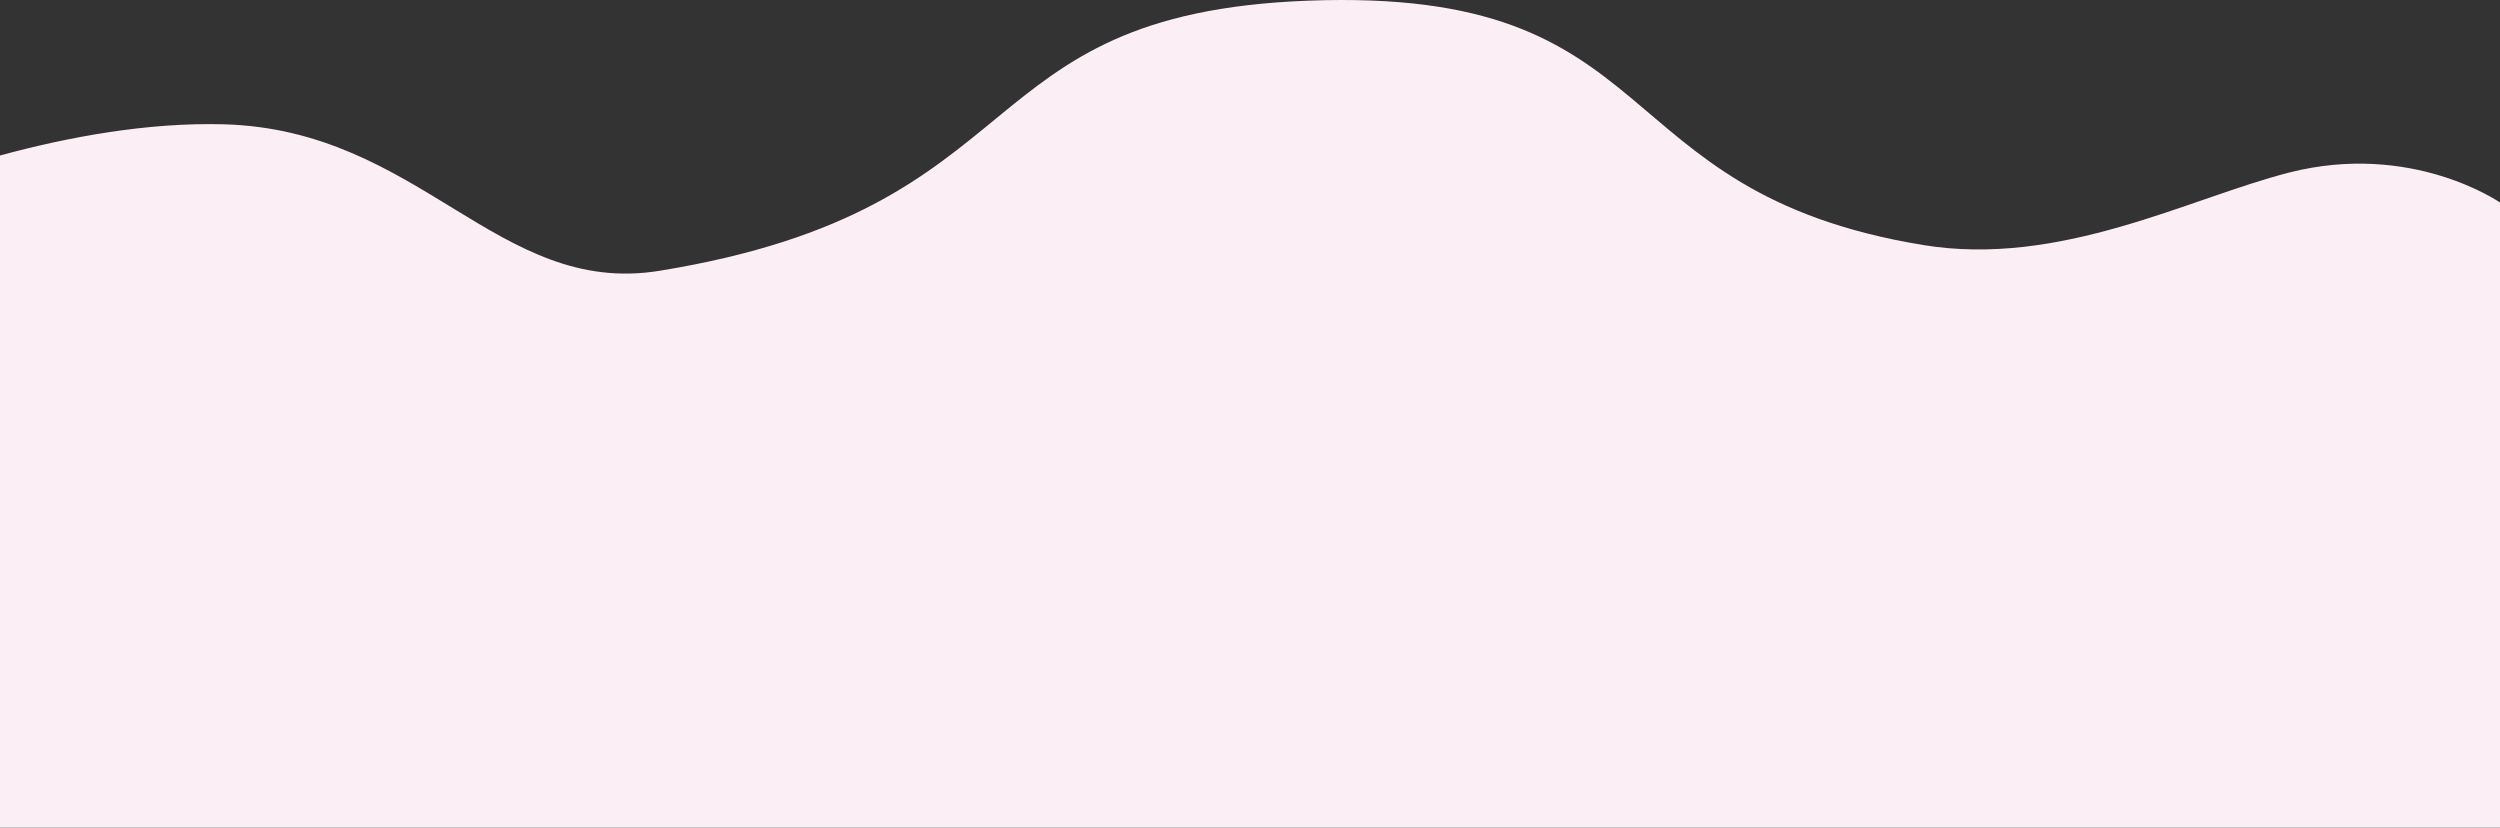 <svg xmlns="http://www.w3.org/2000/svg" width="1280" height="423.686" viewBox="0 0 1280 423.686">
  <rect x="0" y="0" width="1280" height="423.686" fill="#333333" stroke="none"/>
  <path id="交差_5" data-name="交差 5" d="M23129.152,23323v-344.07c35.1-9.545,75.49-16.977,114.217-15.984,101,2.592,140.742,88.463,223.424,75.018,196.379-31.934,154.539-131.461,331.754-138.293,187.4-7.223,148.693,97.74,315.264,125.1,70.227,11.529,136.172-24.008,187.268-37.08,62.938-16.1,108.074,15.314,108.074,15.314v320Z" transform="translate(-23129.152 -22899.314)" fill="#fceef5"/>
</svg>

